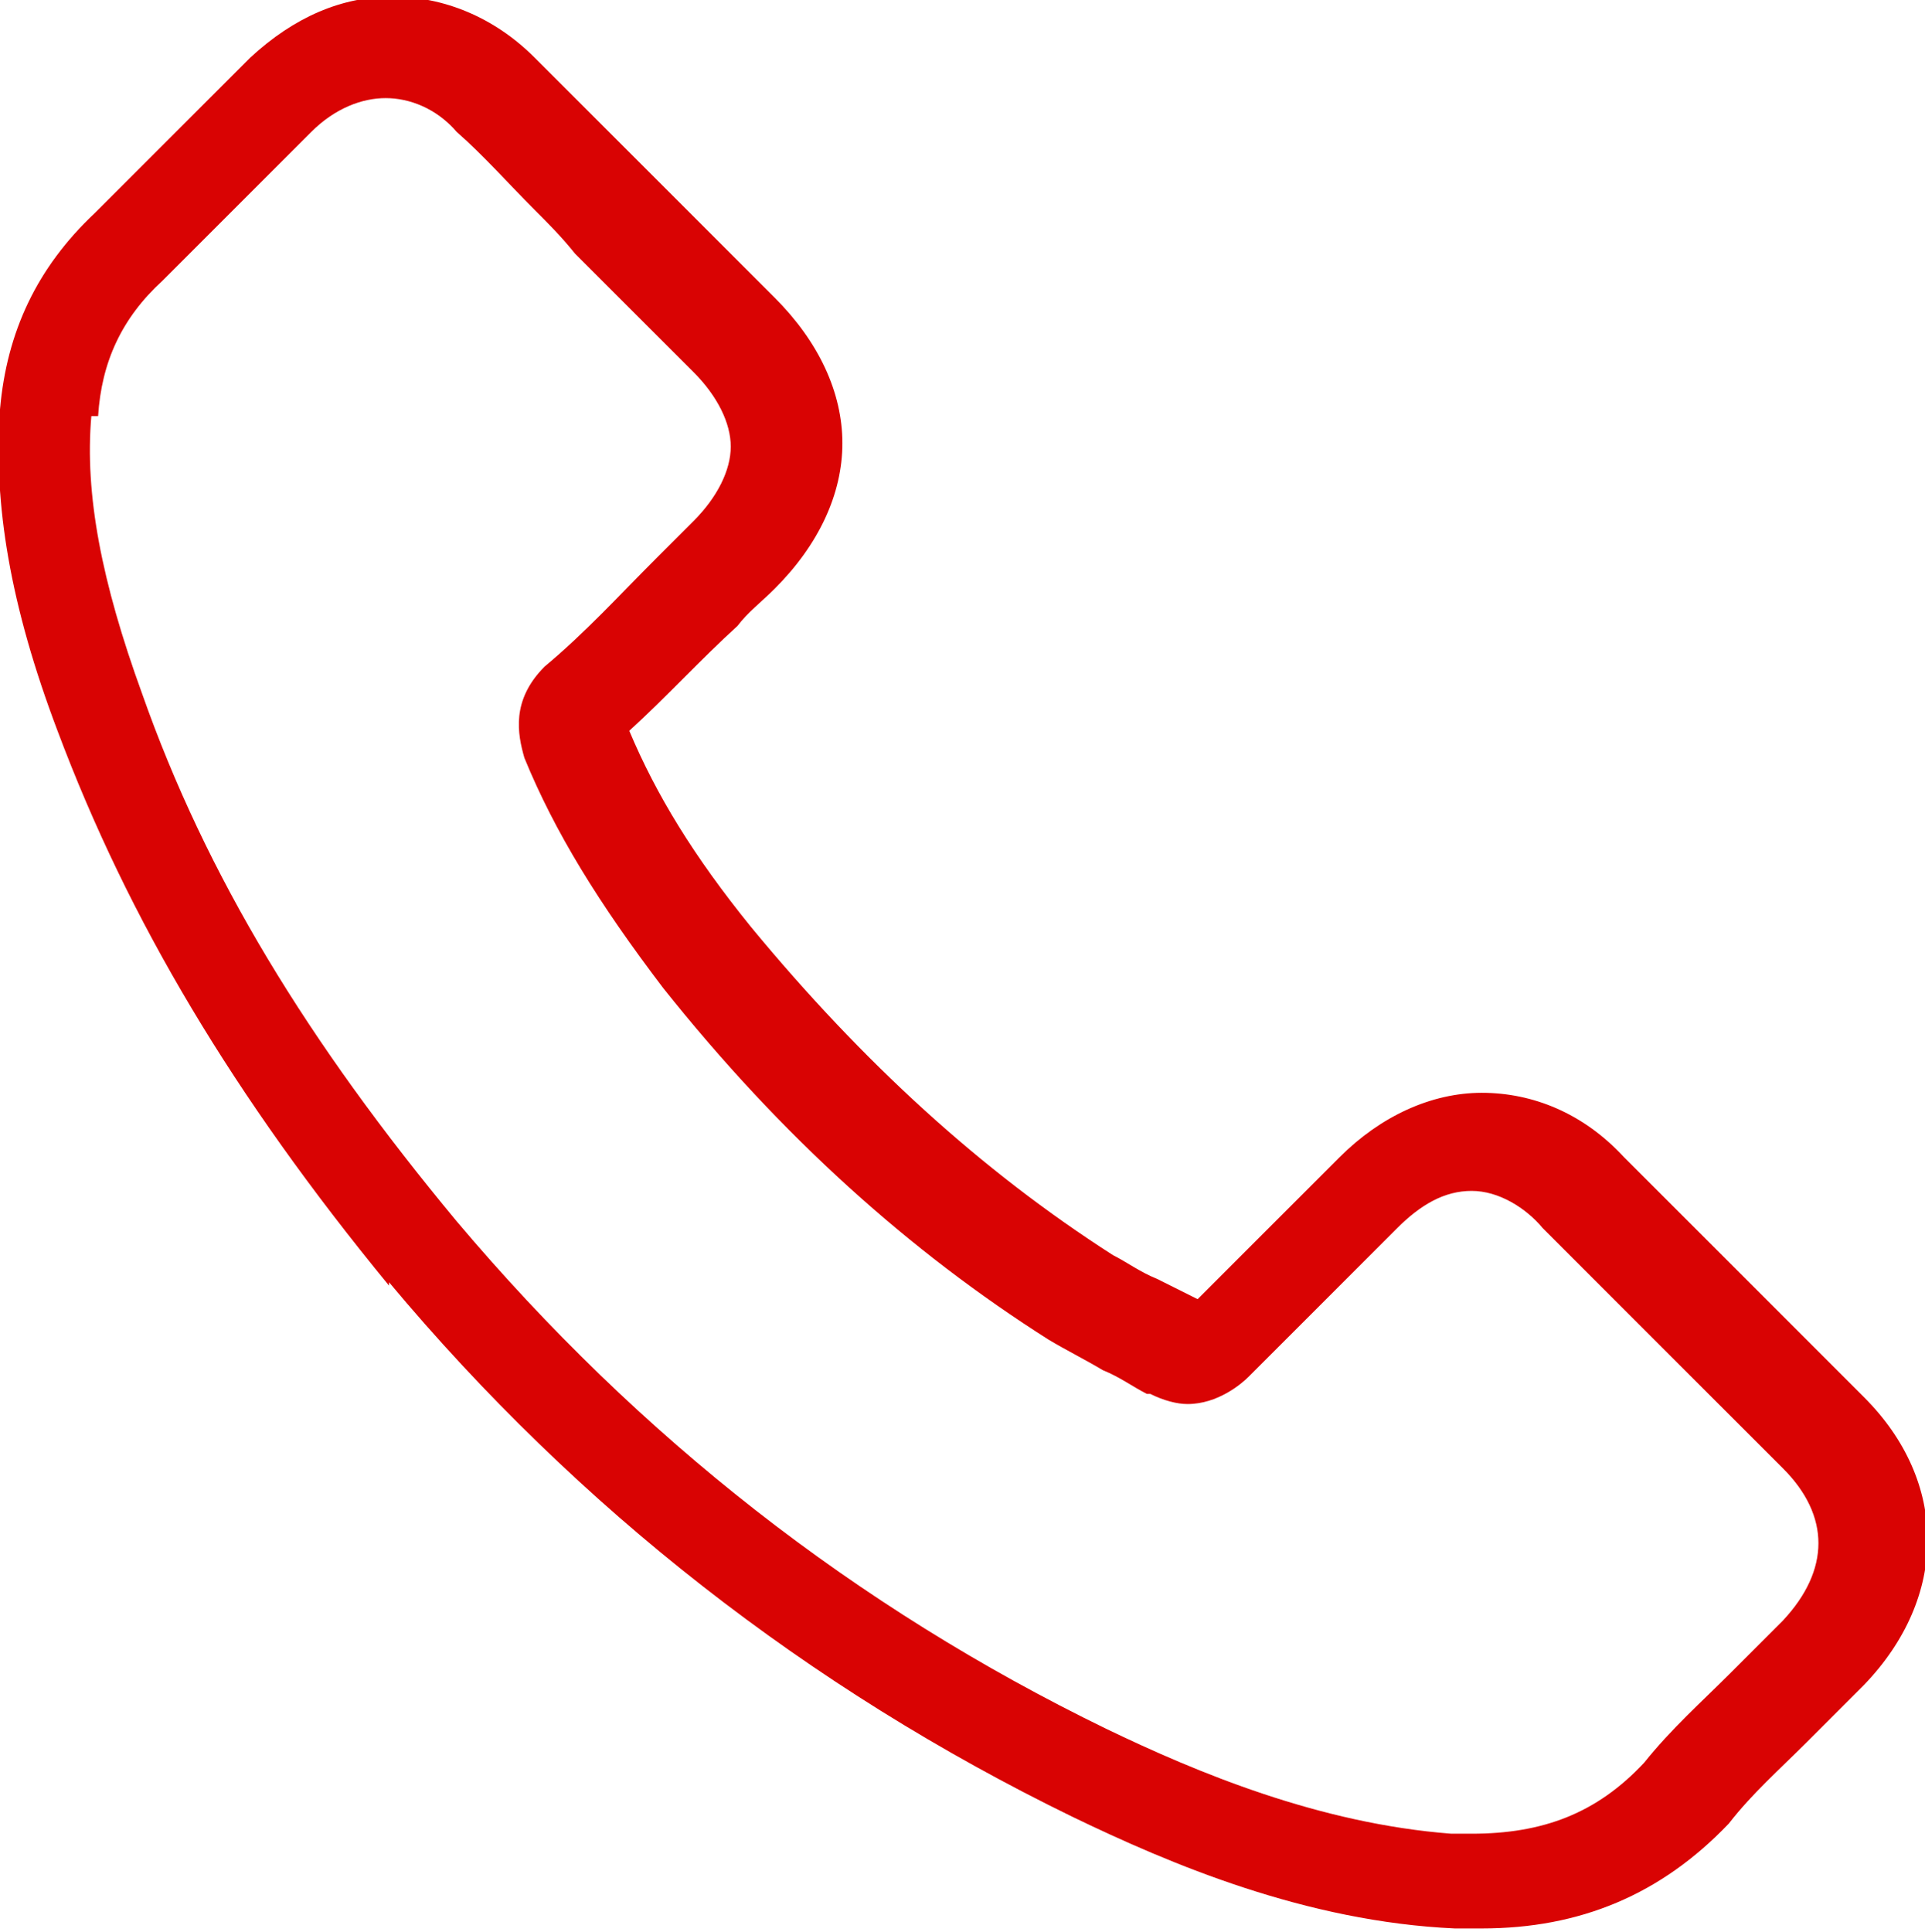 <svg viewBox="0 0 56.9 57.1" version="1.1" xmlns="http://www.w3.org/2000/svg" id="Capa_1">
  
  <defs>
    <style>
      .st0 {
        fill: #d90303;
      }
    </style>
  </defs>
  <path d="M11.5,37.9c5.6,6.7,12.4,12,20.2,15.8,2.9,1.4,6.9,3.1,11.3,3.3h.8c2.9,0,5.3-1,7.3-3.1h0c.7-.9,1.5-1.6,2.3-2.4.5-.5,1.1-1.1,1.7-1.7,2.5-2.6,2.5-6,0-8.5l-7.1-7.1c-1.2-1.3-2.7-1.9-4.2-1.9s-3,.7-4.2,1.9l-4.2,4.2c-.4-.2-.8-.4-1.2-.6-.5-.2-.9-.5-1.3-.7-3.9-2.5-7.4-5.7-10.7-9.7-1.7-2.1-2.8-3.9-3.6-5.8,1.1-1,2.1-2.1,3.2-3.1.3-.4.7-.7,1.1-1.1,1.3-1.3,2-2.8,2-4.3s-.7-3-2-4.3l-3.5-3.5c-.4-.4-.8-.8-1.2-1.2-.8-.8-1.6-1.6-2.4-2.4-1.2-1.2-2.7-1.8-4.2-1.8s-2.9.6-4.2,1.8L2.8,6.3C1.1,7.9.2,9.8,0,12.1c-.2,2.8.3,5.8,1.7,9.5,2.1,5.6,5.2,10.8,9.8,16.4h0ZM2.9,12.3c.1-1.6.7-2.9,1.9-4l4.4-4.4c.7-.7,1.5-1,2.2-1s1.5.3,2.1,1c.8.7,1.5,1.5,2.3,2.3.4.4.8.8,1.2,1.3l3.5,3.5c.7.7,1.1,1.5,1.1,2.2s-.4,1.5-1.1,2.2-.7.7-1.1,1.1c-1.1,1.1-2.1,2.2-3.3,3.2h0c-1,1-.8,2-.6,2.7,0,0,0,0,0,0,.9,2.2,2.2,4.3,4.1,6.8,3.5,4.4,7.3,7.8,11.4,10.4.5.3,1.1.6,1.6.9.5.2.9.5,1.3.7,0,0,0,0,.1,0,.4.2.8.3,1.1.3.9,0,1.6-.6,1.8-.8l4.4-4.4c.7-.7,1.4-1.1,2.2-1.1s1.6.5,2.1,1.1l7.1,7.1c1.4,1.4,1.4,3,0,4.5-.5.5-1,1-1.6,1.6-.8.8-1.7,1.6-2.5,2.6-1.4,1.5-3,2.1-5.1,2.1s-.4,0-.6,0c-3.9-.3-7.5-1.8-10.2-3.1-7.4-3.6-13.8-8.6-19.2-15-4.4-5.3-7.4-10.2-9.3-15.6-1.2-3.3-1.7-5.9-1.5-8.2h0Z" class="st0"></path>
</svg>